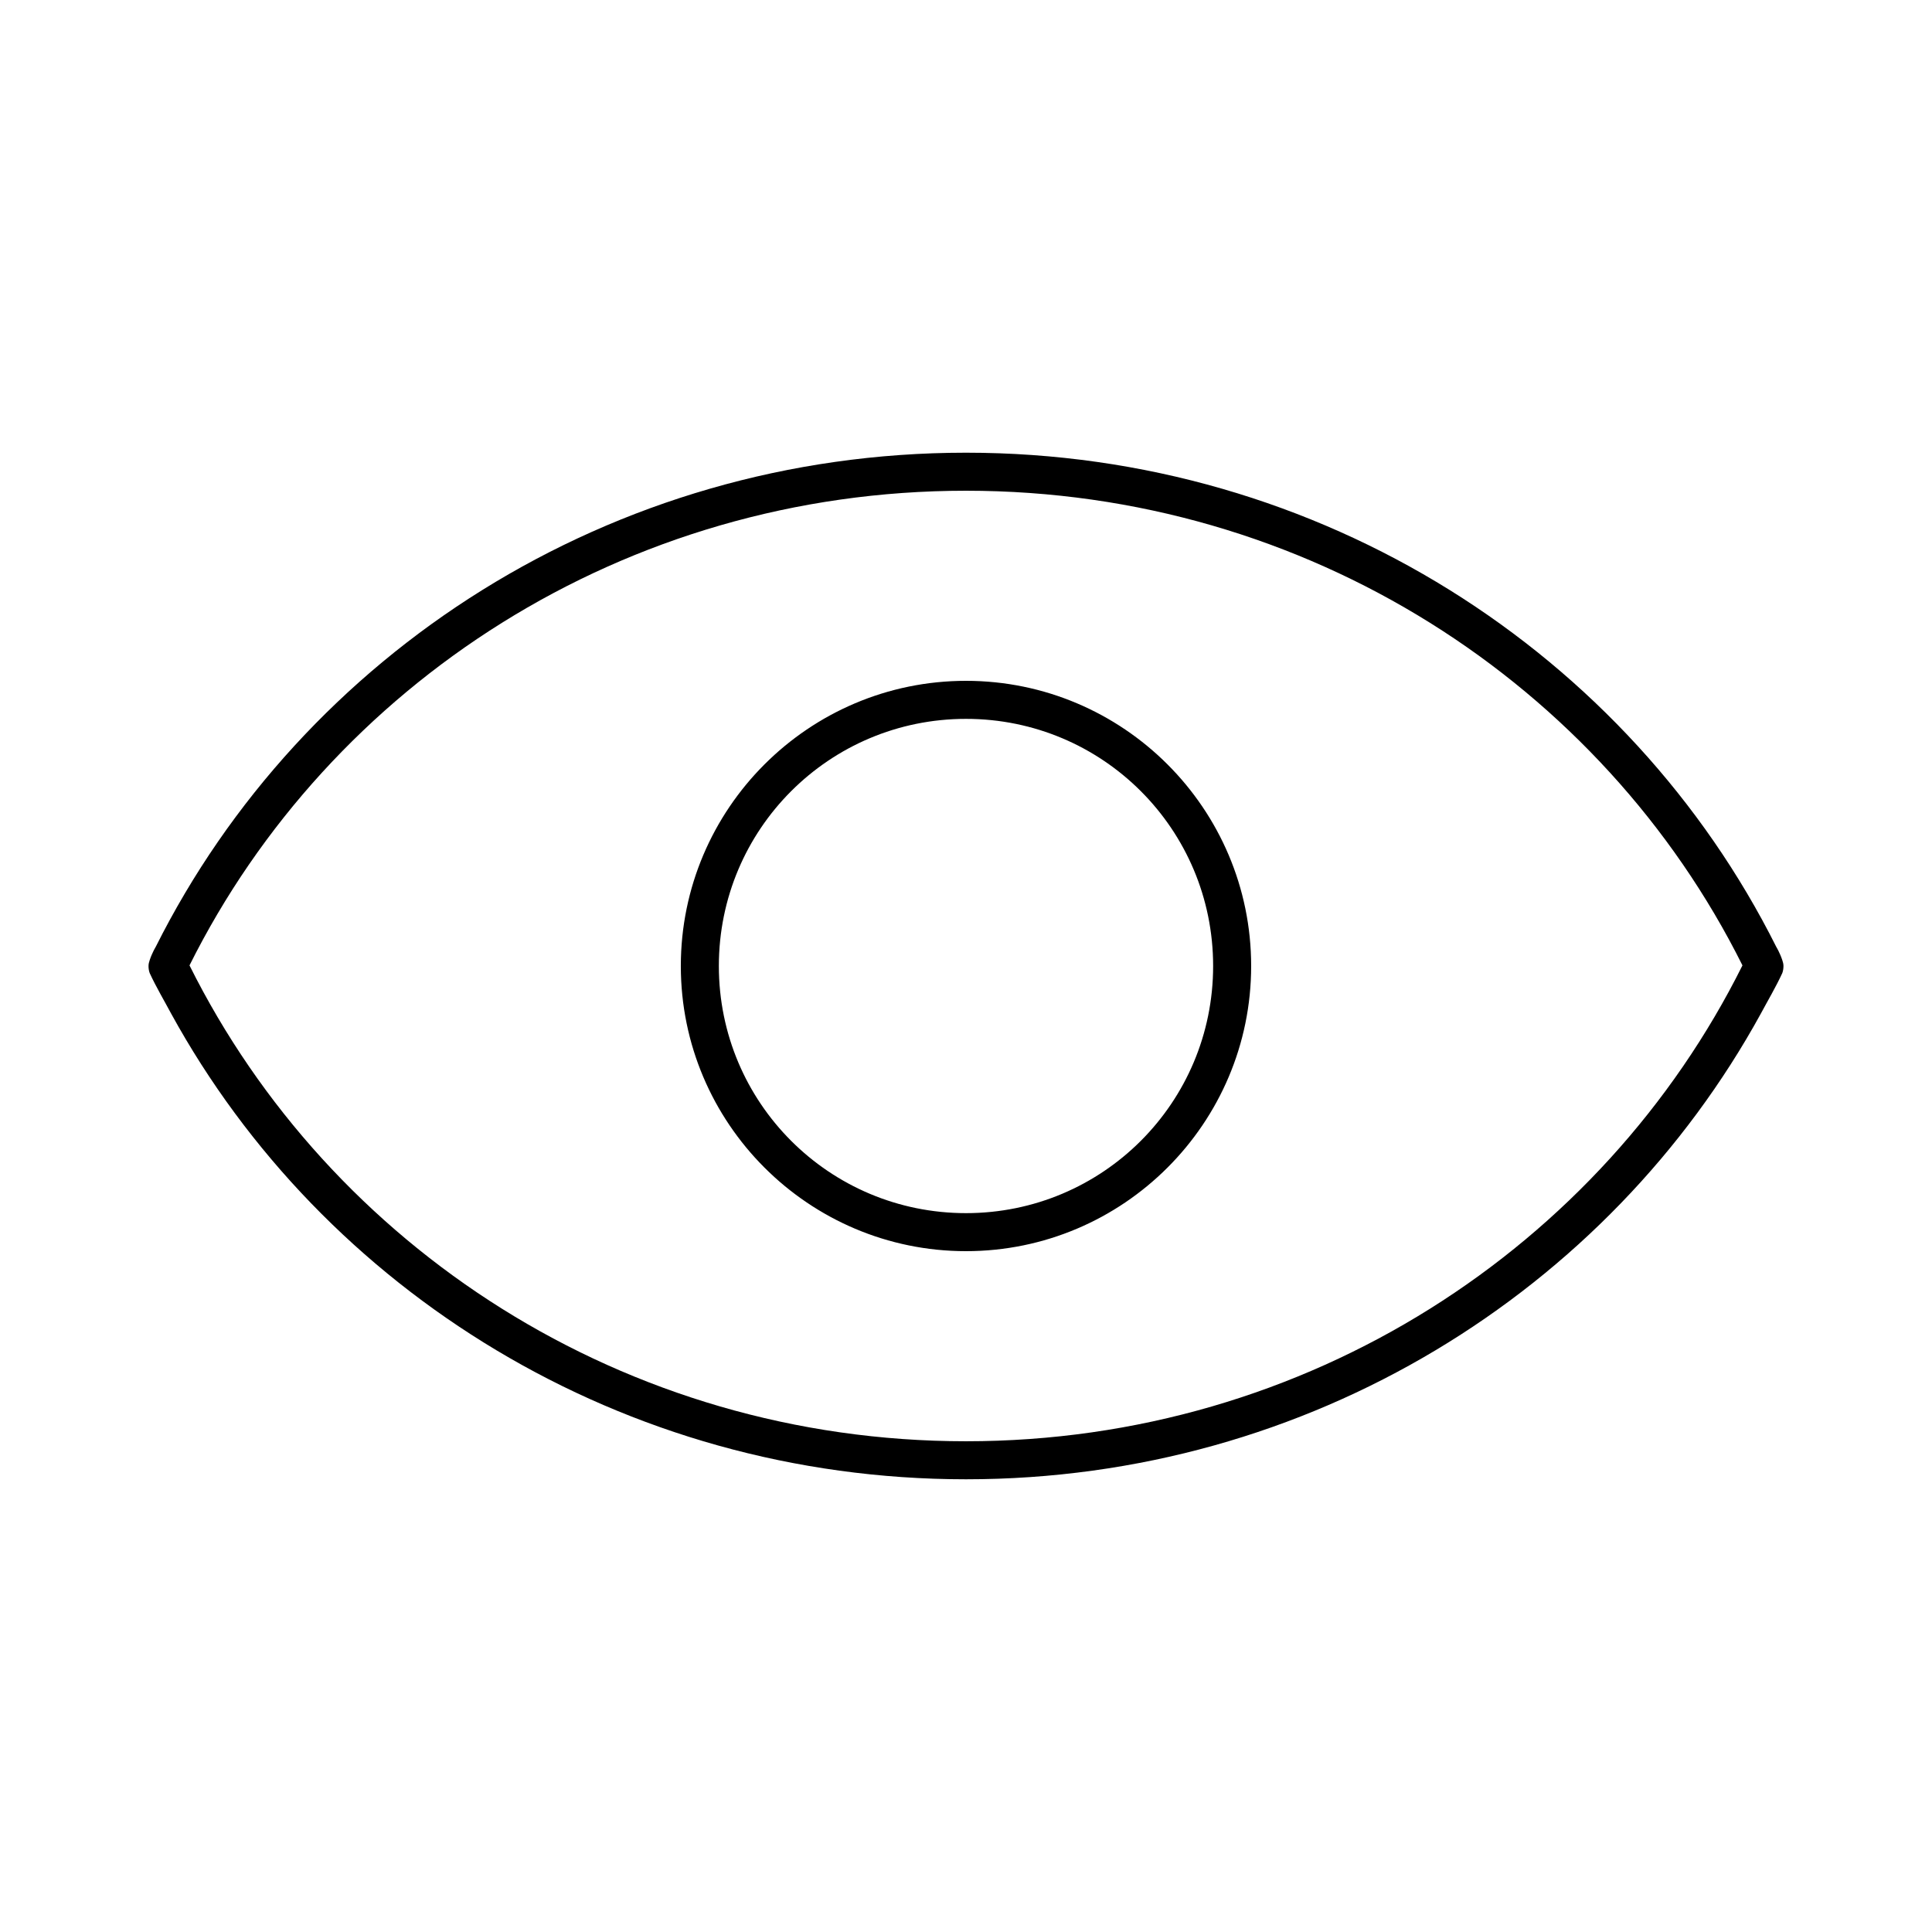 <?xml version="1.0" encoding="UTF-8"?>
<!-- Uploaded to: SVG Repo, www.svgrepo.com, Generator: SVG Repo Mixer Tools -->
<svg fill="#000000" width="800px" height="800px" version="1.1" viewBox="144 144 512 512" xmlns="http://www.w3.org/2000/svg">
 <path d="m400 263.97c-94.293 0-175.85 53.32-214.75 130.99 0 0-0.906 1.465-1.574 3.465-0.168 0.5-0.316 1.012-0.316 1.574 0 0.637 0.098 1.324 0.316 1.887 1.699 3.688 3.984 7.543 5.668 10.707 40.32 73.484 119.52 123.43 210.66 123.43 91.137 0 170.33-49.949 210.65-123.43 1.688-3.164 3.973-7.019 5.668-10.707 0.219-0.562 0.316-1.25 0.316-1.887 0-0.562-0.148-1.07-0.316-1.574-0.668-2-1.574-3.465-1.574-3.465-38.898-77.672-120.46-130.99-214.75-130.99zm0 10.078c90.602 0 168.63 51.355 205.77 125.79-37.121 74.5-115.12 126.11-205.77 126.11s-168.65-51.609-205.78-126.11c37.145-74.438 115.17-125.79 205.78-125.79zm0 50.379c-41.68 0-75.574 33.895-75.574 75.574 0 41.676 33.895 75.57 75.574 75.57 41.676 0 75.57-33.895 75.57-75.57 0-41.68-33.895-75.574-75.57-75.574zm0 10.078c36.23 0 65.492 29.262 65.492 65.496 0 36.23-29.262 65.492-65.492 65.492-36.234 0-65.496-29.262-65.496-65.492 0-36.234 29.262-65.496 65.496-65.496z"/>
</svg>